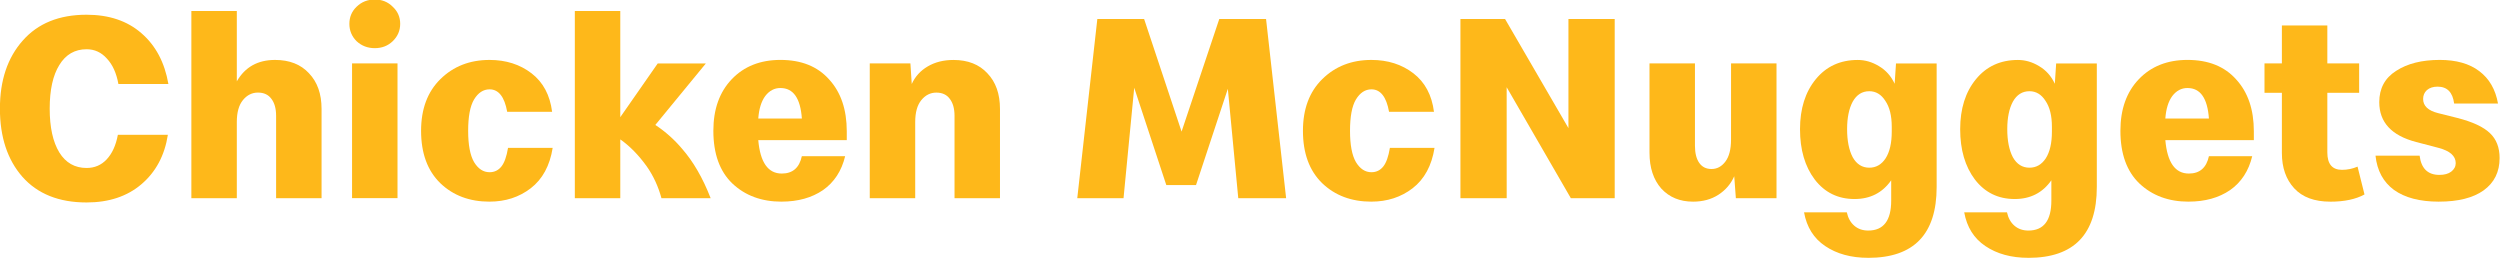 <?xml version="1.0" encoding="UTF-8" standalone="no"?>
<svg
   xmlns:dc="http://purl.org/dc/elements/1.1/"
   xmlns:cc="http://creativecommons.org/ns#"
   xmlns:rdf="http://www.w3.org/1999/02/22-rdf-syntax-ns#"
   xmlns:svg="http://www.w3.org/2000/svg"
   xmlns="http://www.w3.org/2000/svg"
   xmlns:sodipodi="http://sodipodi.sourceforge.net/DTD/sodipodi-0.dtd"
   xmlns:inkscape="http://www.inkscape.org/namespaces/inkscape"
   width="264.583mm"
   height="27.341mm"
   viewBox="0 0 264.583 27.341"
   version="1.1"
   id="svg2044"
   inkscape:version="1.0.1 (3bc2e813f5, 2020-09-07)"
   sodipodi:docname="Chicken McNuggets Speedee.svg">
  <defs
     id="defs2038" />
  <sodipodi:namedview
     id="base"
     pagecolor="#ffffff"
     bordercolor="#666666"
     borderopacity="1.0"
     inkscape:pageopacity="0.0"
     inkscape:pageshadow="2"
     inkscape:zoom="1"
     inkscape:cx="676.27831"
     inkscape:cy="44.005668"
     inkscape:document-units="mm"
     inkscape:current-layer="layer1"
     inkscape:document-rotation="0"
     showgrid="false"
     fit-margin-top="0"
     fit-margin-left="0"
     fit-margin-right="0"
     fit-margin-bottom="0"
     inkscape:window-width="1920"
     inkscape:window-height="1001"
     inkscape:window-x="-9"
     inkscape:window-y="-9"
     inkscape:window-maximized="1" />
  <g
     inkscape:label="Layer 1"
     inkscape:groupmode="layer"
     id="layer1"
     transform="translate(-23.06,-136.524)">
    <g
       aria-label="Chicken McNuggets"
       id="text2048"
       style="font-size:10.583px;line-height:1.25;font-family:Speedee;-inkscape-font-specification:Speedee;fill:#feb81a;fill-opacity:1;stroke-width:0.265"
       transform="matrix(2.674,0,0,2.674,-38.611,-228.592)">
      <path
         d="m 26.489,144.556 q -1.64,0 -2.54,-1.016 -0.889,-1.016 -0.889,-2.699 0,-1.672 0.9,-2.688 0.9,-1.027 2.529,-1.027 1.333,0 2.17,0.73 0.847,0.73 1.069,2.011 h -1.979 q -0.116,-0.646 -0.455,-1.005 -0.328,-0.37 -0.804,-0.37 -0.698,0 -1.079,0.624 -0.381,0.614 -0.381,1.725 0,1.111 0.381,1.736 0.381,0.614 1.079,0.614 0.476,0 0.794,-0.339 0.328,-0.349 0.444,-0.974 h 1.979 q -0.191,1.228 -1.048,1.958 -0.847,0.72 -2.17,0.72 z"
         style="fill:#feb81a;fill-opacity:1;stroke-width:0.265"
         id="path2611" />
      <path
         d="m 32.436,144.387 h -1.799 v -7.408 h 1.799 v 2.783 q 0.487,-0.847 1.513,-0.847 0.857,0 1.344,0.529 0.497,0.519 0.497,1.408 v 3.535 h -1.799 v -3.26 q 0,-0.434 -0.19,-0.677 -0.18,-0.243 -0.529,-0.243 -0.349,0 -0.593,0.296 -0.243,0.296 -0.243,0.868 z"
         style="fill:#feb81a;fill-opacity:1;stroke-width:0.265"
         id="path2613" />
      <path
         d="m 38.606,138.174 q -0.286,0.275 -0.709,0.275 -0.423,0 -0.72,-0.275 -0.286,-0.286 -0.286,-0.688 0,-0.402 0.286,-0.677 0.296,-0.286 0.72,-0.286 0.423,0 0.709,0.286 0.296,0.275 0.296,0.677 0,0.402 -0.296,0.688 z m 0.19,6.212 h -1.799 v -5.334 h 1.799 z"
         style="fill:#feb81a;fill-opacity:1;stroke-width:0.265"
         id="path2615" />
      <path
         d="m 42.438,144.524 q -1.185,0 -1.947,-0.73 -0.762,-0.741 -0.762,-2.074 0,-1.291 0.762,-2.043 0.773,-0.762 1.947,-0.762 0.974,0 1.662,0.529 0.688,0.529 0.815,1.524 h -1.778 q -0.159,-0.889 -0.698,-0.889 -0.37,0 -0.614,0.402 -0.233,0.392 -0.233,1.238 0,0.836 0.233,1.238 0.243,0.402 0.614,0.402 0.286,0 0.466,-0.222 0.18,-0.222 0.265,-0.741 h 1.767 q -0.169,1.058 -0.868,1.598 -0.688,0.529 -1.63,0.529 z"
         style="fill:#feb81a;fill-opacity:1;stroke-width:0.265"
         id="path2617" />
      <path
         d="m 47.613,144.387 h -1.799 v -7.408 h 1.799 v 4.202 l 1.482,-2.127 h 1.905 l -2,2.434 q 0.603,0.402 1.058,0.942 0.667,0.762 1.132,1.958 h -1.947 q -0.19,-0.699 -0.582,-1.259 -0.487,-0.677 -1.048,-1.069 z"
         style="fill:#feb81a;fill-opacity:1;stroke-width:0.265"
         id="path2619" />
      <path
         d="m 53.995,144.524 q -1.185,0 -1.947,-0.72 -0.751,-0.72 -0.751,-2.085 0,-1.281 0.73,-2.043 0.73,-0.762 1.926,-0.762 1.238,0 1.926,0.773 0.698,0.762 0.698,2.053 v 0.349 h -3.503 q 0.116,1.323 0.931,1.323 0.646,0 0.794,-0.688 h 1.714 q -0.212,0.878 -0.878,1.344 -0.667,0.455 -1.64,0.455 z m -0.042,-4.498 q -0.36,0 -0.603,0.318 -0.233,0.318 -0.275,0.889 h 1.725 q -0.085,-1.206 -0.847,-1.206 z"
         style="fill:#feb81a;fill-opacity:1;stroke-width:0.265"
         id="path2621" />
      <path
         d="m 59.286,144.387 h -1.799 v -5.334 h 1.609 l 0.053,0.815 q 0.201,-0.445 0.635,-0.698 0.434,-0.254 1.016,-0.254 0.857,0 1.344,0.529 0.497,0.519 0.497,1.408 v 3.535 h -1.799 v -3.26 q 0,-0.434 -0.191,-0.677 -0.18,-0.243 -0.529,-0.243 -0.349,0 -0.593,0.296 -0.243,0.296 -0.243,0.868 z"
         style="fill:#feb81a;fill-opacity:1;stroke-width:0.265"
         id="path2623" />
      <path
         d="m 67.531,144.387 h -1.831 l 0.794,-7.091 h 1.852 l 1.482,4.456 1.492,-4.456 h 1.852 l 0.794,7.091 h -1.894 l -0.413,-4.329 -1.259,3.81 H 69.224 L 67.954,140.016 Z"
         style="fill:#feb81a;fill-opacity:1;stroke-width:0.265"
         id="path2625" />
      <path
         d="m 77.341,144.524 q -1.185,0 -1.947,-0.73 -0.762,-0.741 -0.762,-2.074 0,-1.291 0.762,-2.043 0.773,-0.762 1.947,-0.762 0.974,0 1.662,0.529 0.688,0.529 0.815,1.524 h -1.778 q -0.159,-0.889 -0.698,-0.889 -0.37,0 -0.614,0.402 -0.233,0.392 -0.233,1.238 0,0.836 0.233,1.238 0.243,0.402 0.614,0.402 0.286,0 0.466,-0.222 0.18,-0.222 0.265,-0.741 h 1.767 q -0.169,1.058 -0.868,1.598 -0.688,0.529 -1.63,0.529 z"
         style="fill:#feb81a;fill-opacity:1;stroke-width:0.265"
         id="path2627" />
      <path
         d="m 82.696,144.387 h -1.831 v -7.091 h 1.767 l 2.508,4.318 v -4.318 h 1.831 v 7.091 h -1.736 l -2.54,-4.392 z"
         style="fill:#feb81a;fill-opacity:1;stroke-width:0.265"
         id="path2629" />
      <path
         d="m 91.576,139.053 h 1.799 v 5.334 h -1.609 l -0.064,-0.868 q -0.201,0.455 -0.624,0.73 -0.423,0.275 -1.005,0.275 -0.783,0 -1.259,-0.519 -0.466,-0.529 -0.466,-1.418 v -3.535 h 1.799 v 3.26 q 0,0.434 0.169,0.677 0.169,0.243 0.487,0.243 0.328,0 0.55,-0.296 0.222,-0.296 0.222,-0.868 z"
         style="fill:#feb81a;fill-opacity:1;stroke-width:0.265"
         id="path2631" />
      <path
         d="m 97.005,146.747 q -1.016,0 -1.704,-0.466 -0.677,-0.455 -0.836,-1.333 h 1.693 q 0.074,0.339 0.296,0.529 0.222,0.191 0.55,0.191 0.91,0 0.91,-1.185 v -0.804 q -0.519,0.741 -1.45,0.741 -0.984,0 -1.577,-0.773 -0.582,-0.773 -0.582,-1.99 0,-1.217 0.624,-1.979 0.624,-0.762 1.662,-0.762 0.434,0 0.836,0.243 0.413,0.243 0.624,0.699 l 0.053,-0.804 h 1.609 v 4.889 q 0,2.805 -2.709,2.805 z m 0.042,-3.567 q 0.402,0 0.646,-0.37 0.243,-0.381 0.243,-1.058 v -0.191 q 0,-0.656 -0.254,-1.027 -0.243,-0.381 -0.635,-0.381 -0.423,0 -0.656,0.413 -0.222,0.413 -0.222,1.09 0,0.688 0.222,1.111 0.233,0.413 0.656,0.413 z"
         style="fill:#feb81a;fill-opacity:1;stroke-width:0.265"
         id="path2633" />
      <path
         d="m 103.344,146.747 q -1.016,0 -1.704,-0.466 -0.677,-0.455 -0.836,-1.333 h 1.693 q 0.074,0.339 0.296,0.529 0.222,0.191 0.55,0.191 0.91,0 0.91,-1.185 v -0.804 q -0.519,0.741 -1.45,0.741 -0.984,0 -1.577,-0.773 -0.582,-0.773 -0.582,-1.99 0,-1.217 0.624,-1.979 0.624,-0.762 1.662,-0.762 0.434,0 0.836,0.243 0.413,0.243 0.624,0.699 l 0.053,-0.804 h 1.609 v 4.889 q 0,2.805 -2.709,2.805 z m 0.042,-3.567 q 0.402,0 0.646,-0.37 0.243,-0.381 0.243,-1.058 v -0.191 q 0,-0.656 -0.254,-1.027 -0.243,-0.381 -0.635,-0.381 -0.423,0 -0.656,0.413 -0.222,0.413 -0.222,1.09 0,0.688 0.222,1.111 0.233,0.413 0.656,0.413 z"
         style="fill:#feb81a;fill-opacity:1;stroke-width:0.265"
         id="path2635" />
      <path
         d="m 109.684,144.524 q -1.185,0 -1.947,-0.72 -0.751,-0.72 -0.751,-2.085 0,-1.281 0.73,-2.043 0.73,-0.762 1.926,-0.762 1.238,0 1.926,0.773 0.699,0.762 0.699,2.053 v 0.349 h -3.503 q 0.116,1.323 0.931,1.323 0.646,0 0.794,-0.688 h 1.714 q -0.212,0.878 -0.878,1.344 -0.667,0.455 -1.64,0.455 z m -0.042,-4.498 q -0.36,0 -0.603,0.318 -0.233,0.318 -0.275,0.889 h 1.725 q -0.085,-1.206 -0.847,-1.206 z"
         style="fill:#feb81a;fill-opacity:1;stroke-width:0.265"
         id="path2637" />
      <path
         d="m 115.293,144.524 q -0.942,0 -1.429,-0.529 -0.487,-0.529 -0.487,-1.397 v -2.381 h -0.688 v -1.164 h 0.688 v -1.503 h 1.799 v 1.503 h 1.259 v 1.164 h -1.259 v 2.36 q 0,0.688 0.582,0.688 0.318,0 0.614,-0.127 l 0.275,1.101 q -0.519,0.286 -1.355,0.286 z"
         style="fill:#feb81a;fill-opacity:1;stroke-width:0.265"
         id="path2639" />
      <path
         d="m 119.59,144.524 q -1.132,0 -1.778,-0.466 -0.635,-0.466 -0.73,-1.355 h 1.746 q 0.095,0.762 0.783,0.762 0.296,0 0.466,-0.127 0.18,-0.138 0.18,-0.339 0,-0.423 -0.677,-0.603 l -0.889,-0.233 q -1.46,-0.381 -1.46,-1.577 0,-0.815 0.667,-1.238 0.667,-0.434 1.725,-0.434 0.984,0 1.566,0.444 0.593,0.445 0.741,1.281 h -1.736 q -0.085,-0.667 -0.656,-0.667 -0.265,0 -0.423,0.138 -0.148,0.138 -0.148,0.349 0,0.413 0.593,0.561 l 0.762,0.191 q 0.91,0.233 1.291,0.603 0.381,0.36 0.381,0.984 0,0.825 -0.635,1.281 -0.624,0.444 -1.767,0.444 z"
         style="fill:#feb81a;fill-opacity:1;stroke-width:0.265"
         id="path2641" />
    </g>
  </g>
</svg>
